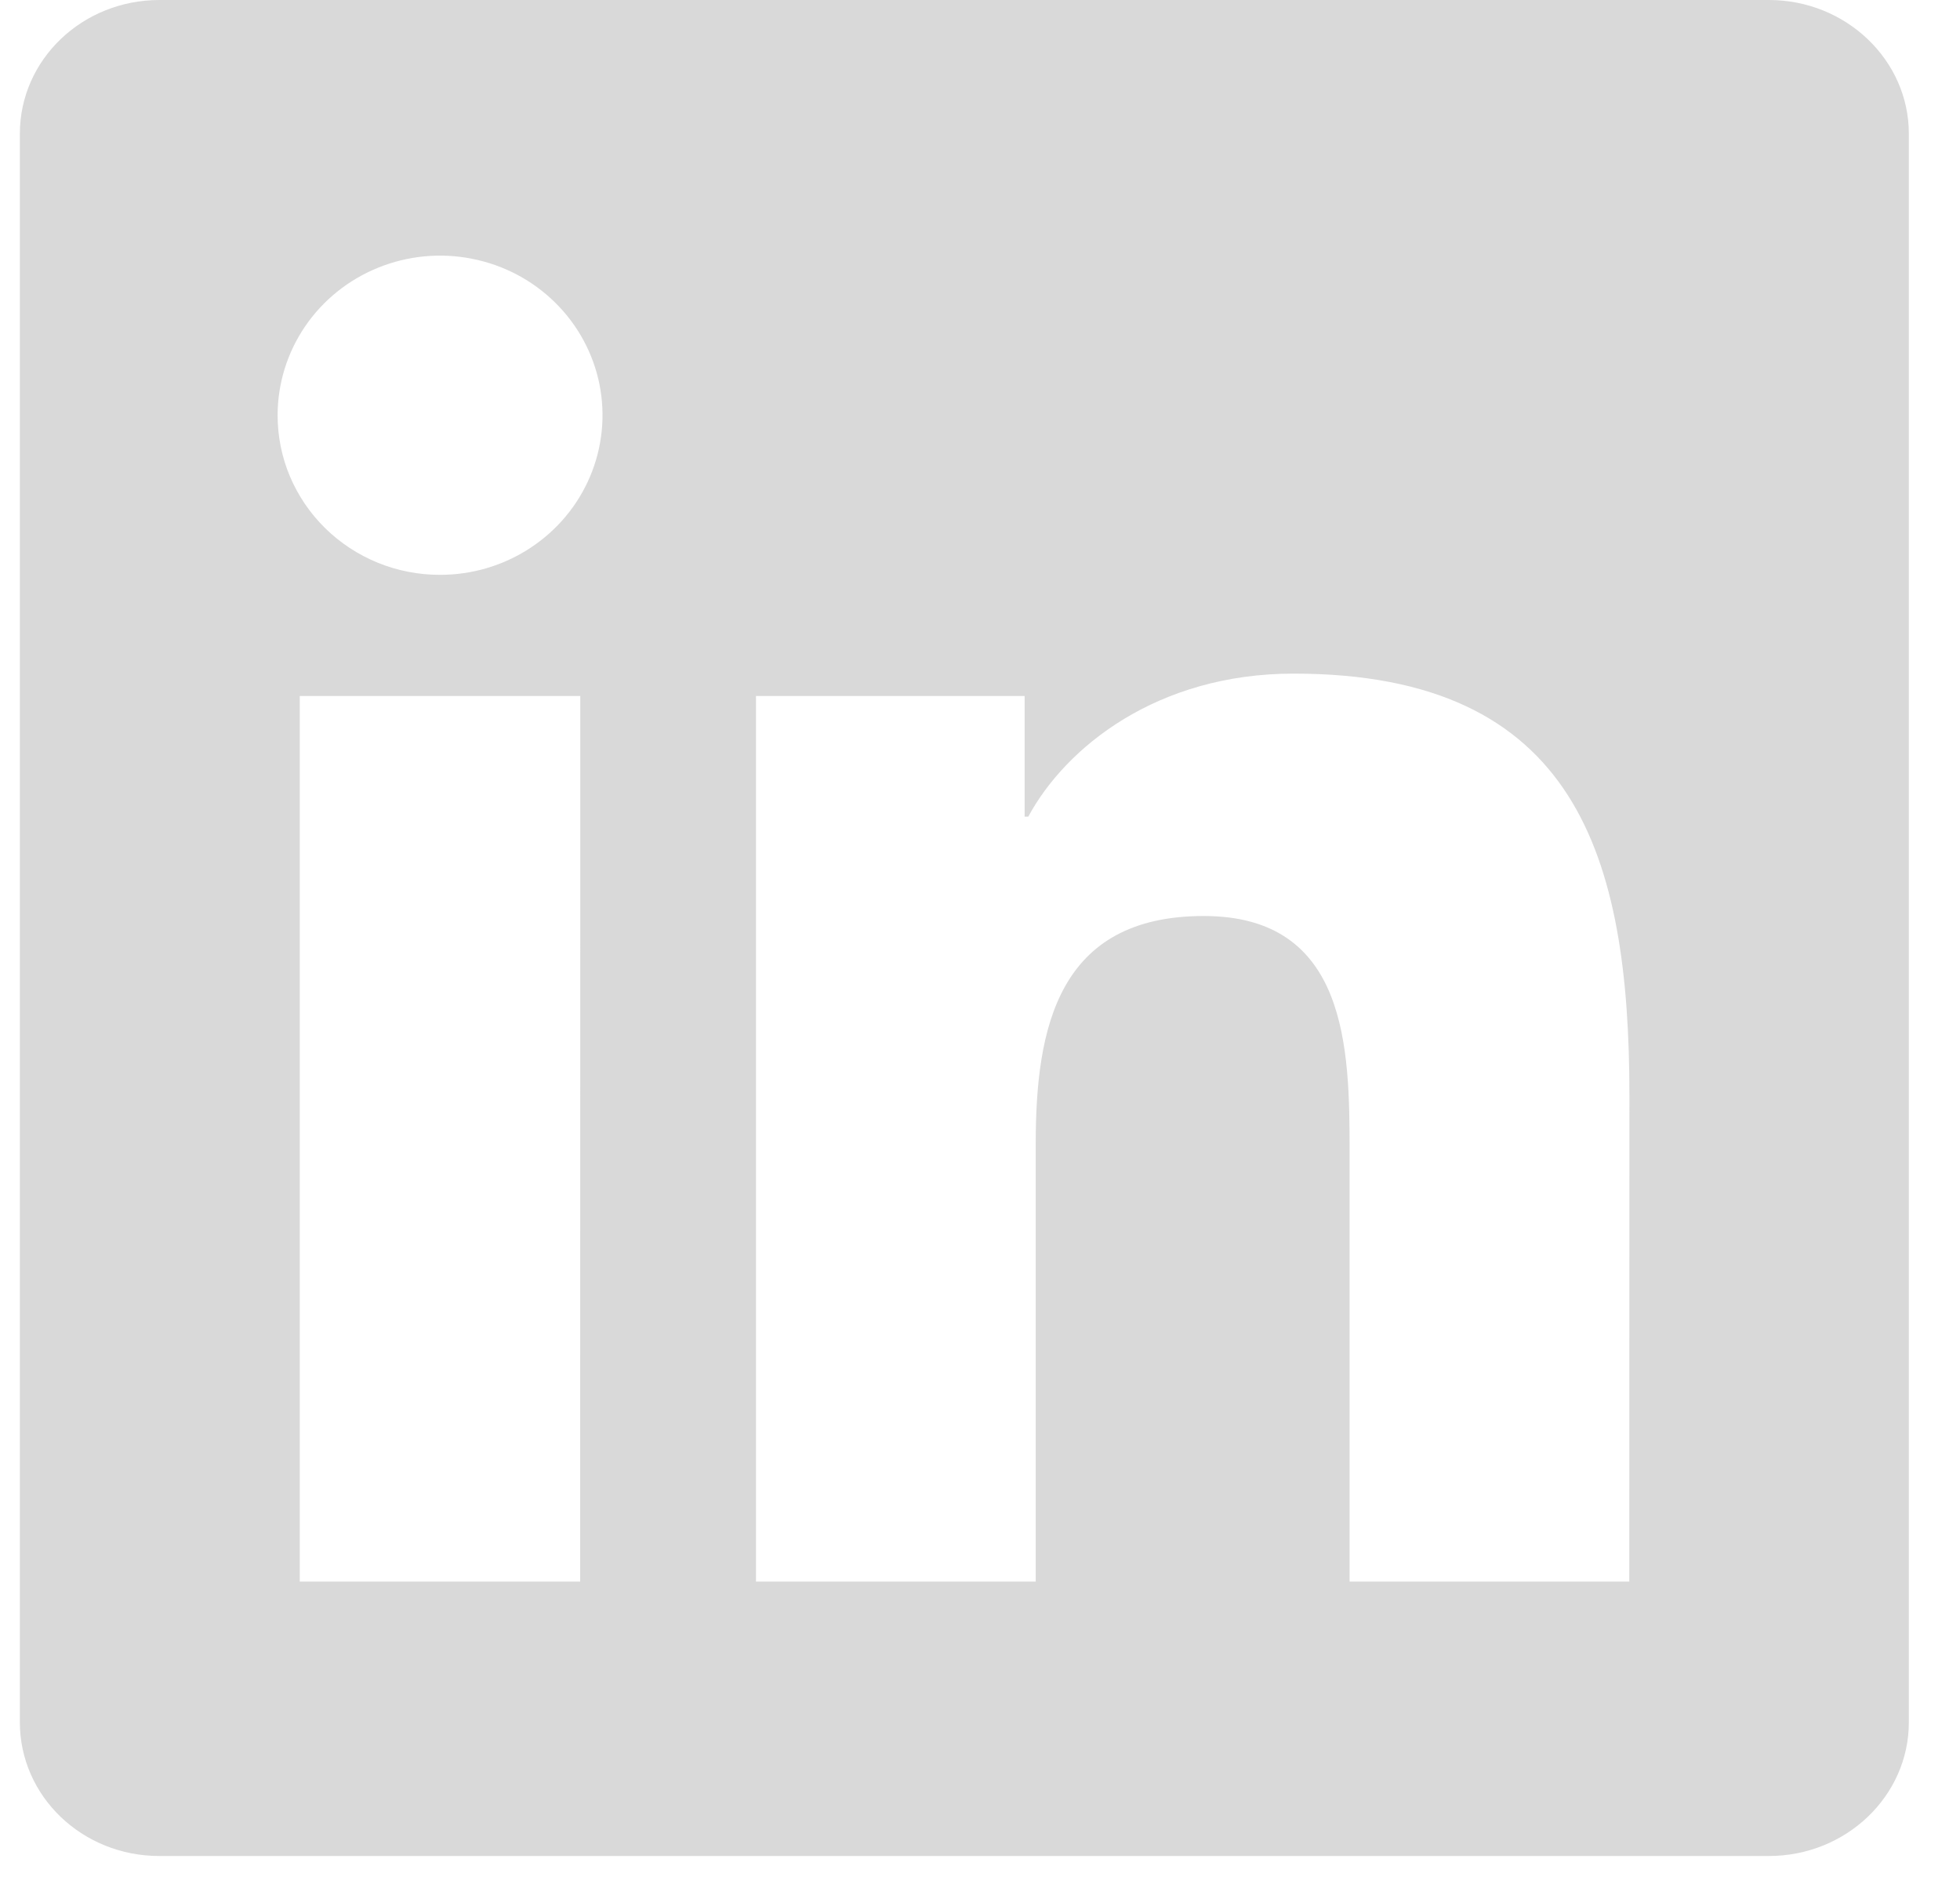 <svg width="30" height="29" viewBox="0 0 30 29" fill="none" xmlns="http://www.w3.org/2000/svg">
<path d="M24.938 24.207H20.657V17.616C20.657 16.044 20.625 14.02 18.425 14.02C16.194 14.02 15.853 15.731 15.853 17.5V24.207H11.571V10.653H15.683V12.499H15.739C16.314 11.435 17.712 10.31 19.8 10.31C24.137 10.31 24.94 13.116 24.94 16.768L24.938 24.207ZM6.736 8.798C6.409 8.799 6.085 8.736 5.783 8.613C5.481 8.49 5.207 8.31 4.976 8.083C4.745 7.856 4.562 7.586 4.437 7.29C4.312 6.993 4.249 6.675 4.249 6.354C4.25 5.871 4.396 5.398 4.669 4.997C4.943 4.595 5.331 4.282 5.786 4.098C6.24 3.913 6.74 3.865 7.222 3.96C7.705 4.054 8.148 4.287 8.495 4.629C8.843 4.971 9.079 5.406 9.175 5.88C9.27 6.354 9.221 6.845 9.032 7.292C8.844 7.738 8.525 8.119 8.116 8.387C7.707 8.656 7.226 8.799 6.734 8.798M8.88 24.207H4.588V10.653H8.882L8.88 24.207ZM27.081 0H2.441C1.258 0 0.304 0.915 0.304 2.047V26.36C0.304 27.492 1.258 28.407 2.437 28.407H27.076C28.253 28.407 29.217 27.492 29.217 26.36V2.047C29.217 0.917 28.253 0 27.075 0H27.081Z" fill="#D9D9D9"/>
</svg>
